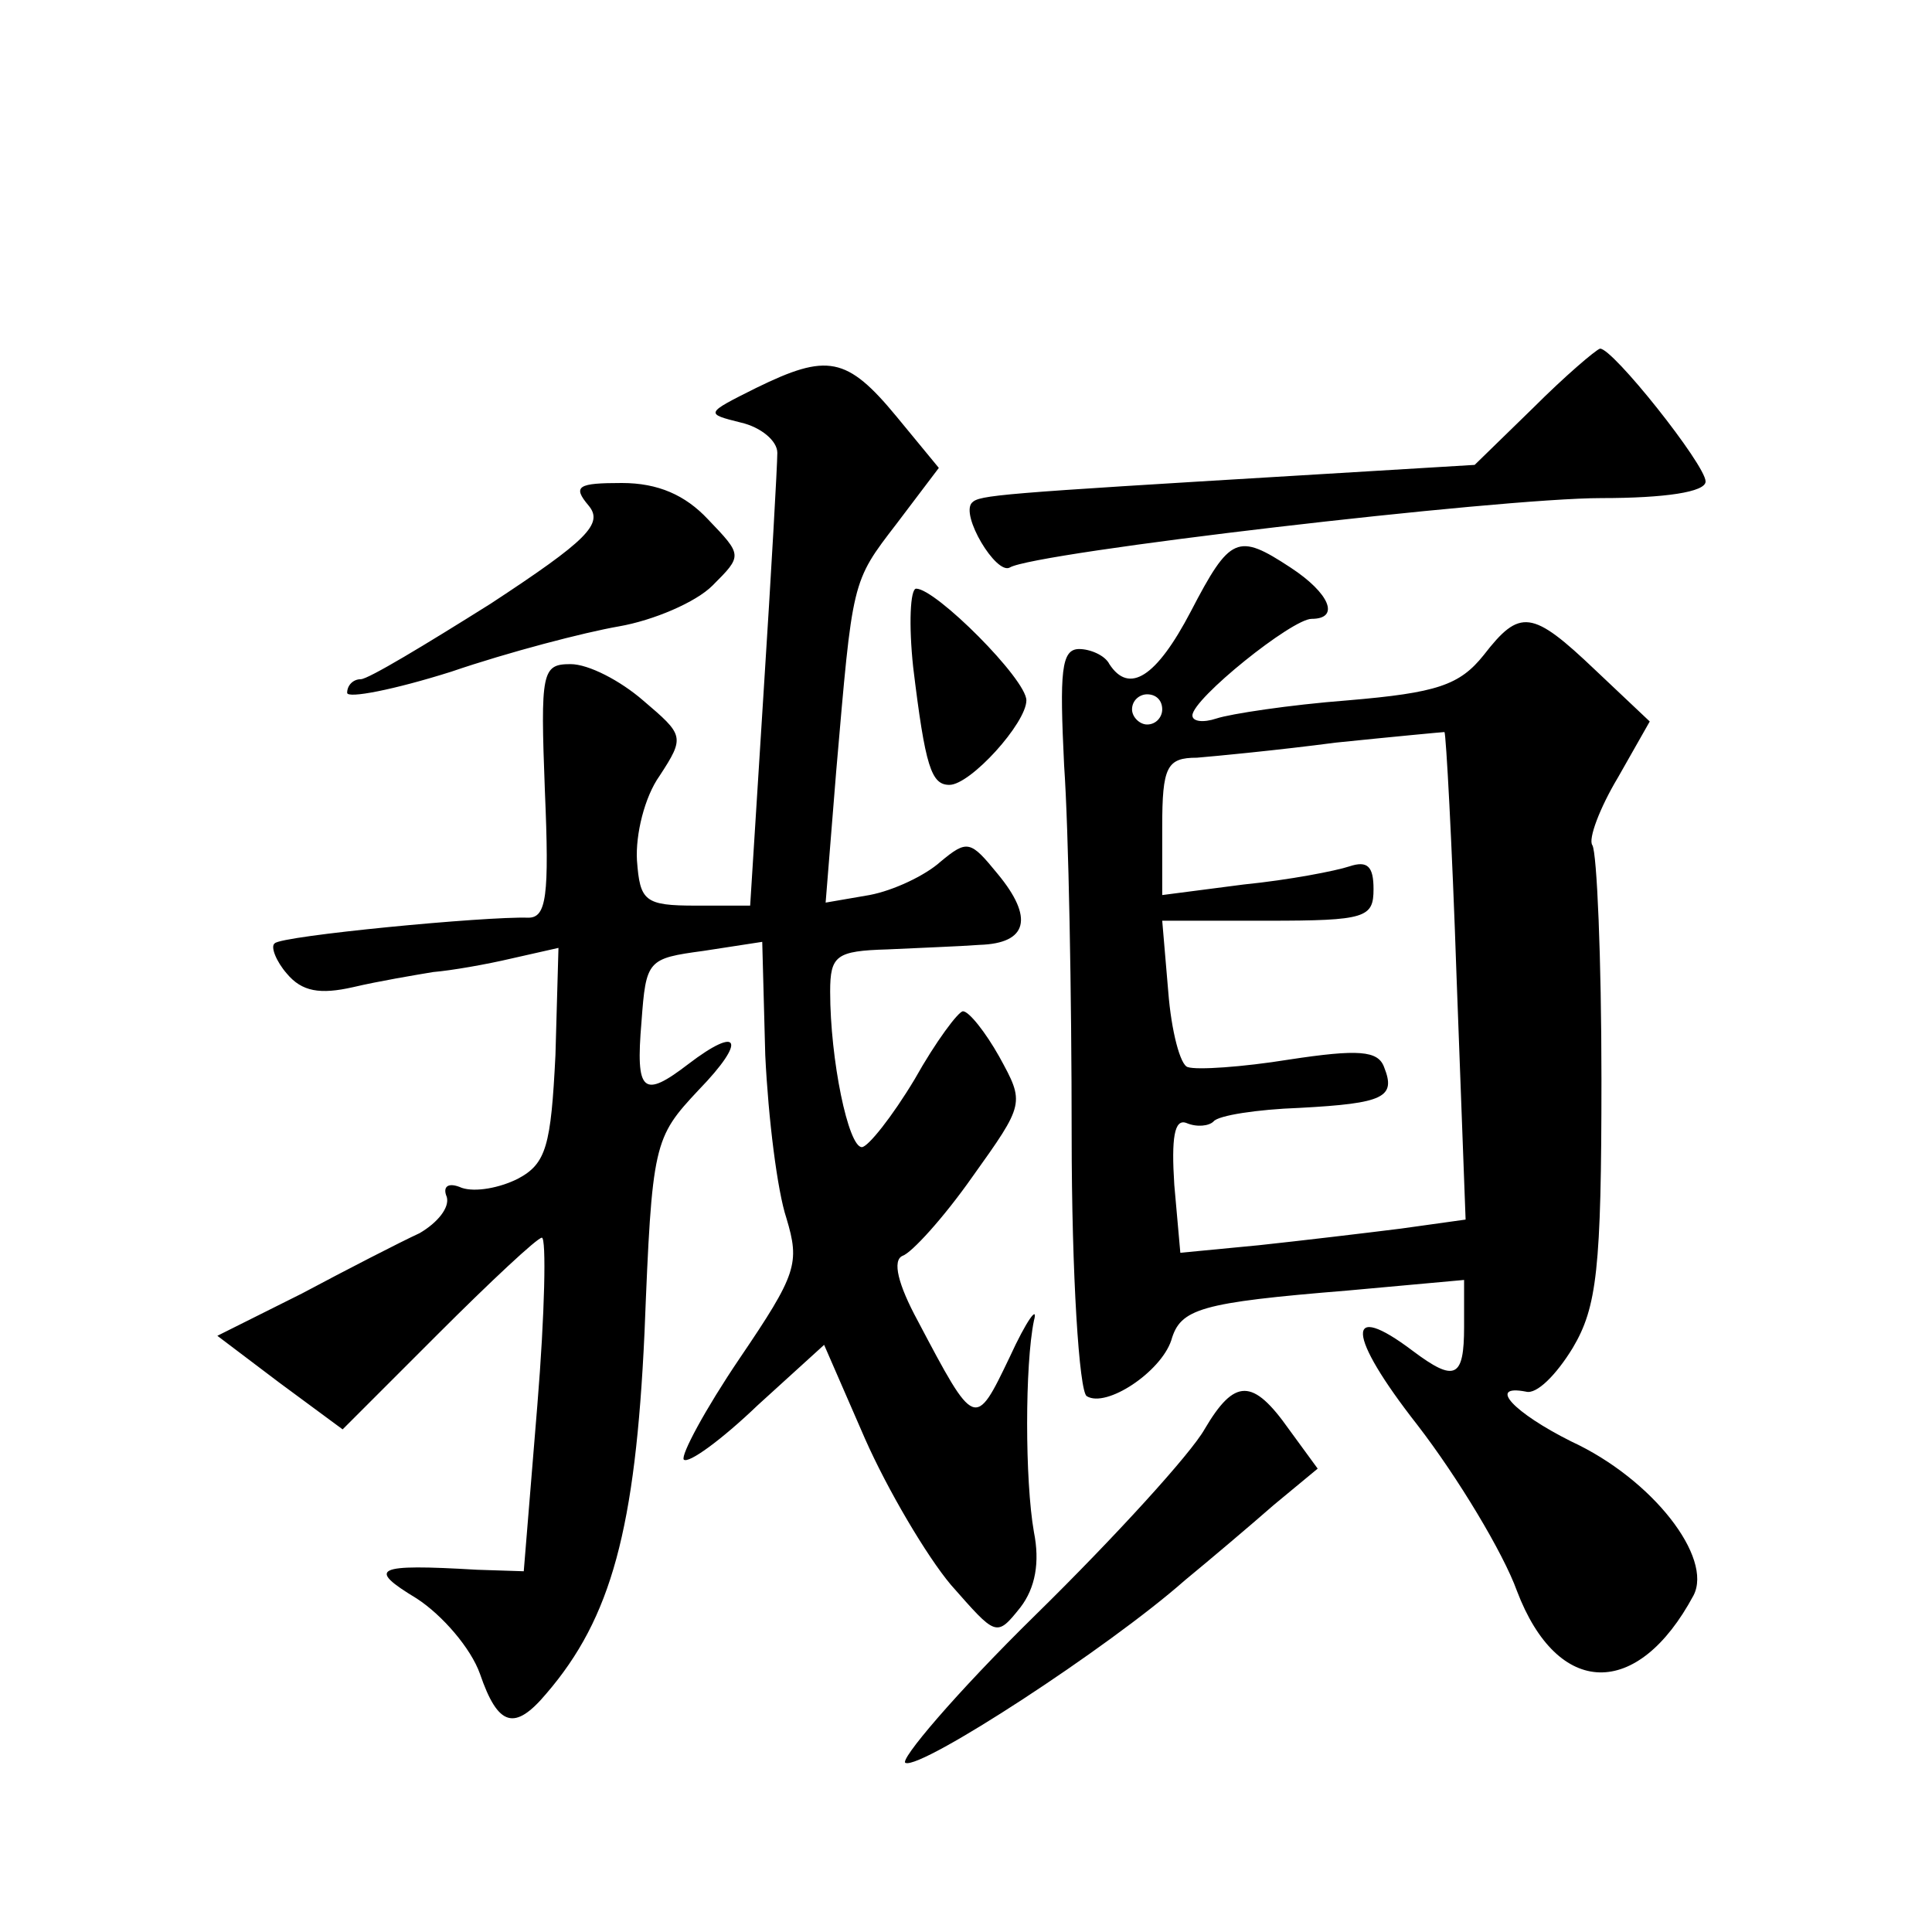 <?xml version="1.0" standalone="no"?>
<!DOCTYPE svg PUBLIC "-//W3C//DTD SVG 20010904//EN"
 "http://www.w3.org/TR/2001/REC-SVG-20010904/DTD/svg10.dtd">
<svg version="1.0" xmlns="http://www.w3.org/2000/svg"
 width="128pt" height="128pt" viewBox="0 0 128 128"
 preserveAspectRatio="xMidYMid meet">
<g transform="translate(0,128) scale(0.1,-0.1)"
fill="#0" stroke="none">
<path d="M1016 1010 l-39 -38 -116 -7 c-200 -12 -212 -13 -217 -18 -8 -8 16 -48
25 -43 16 10 324 46 392 46 42 0 69 4 69 11 0 11 -62 89 -70 88 -3 -1 -23 -18 -44
-39z M501 1023 c-34 -17 -34 -17 -10 -23 13 -3 24 -12 24 -20 0 -8 -4 -79 -9 -157
l-9 -143 -36 0 c-34 0 -37 3 -39 30 -1 17 5 42 15 56 17 26 16 27 -11 50 -15 13
-36 24 -48 24 -19 0 -20 -5 -17 -84 3 -70 1 -84 -11 -84 -28 1 -164 -12 -168 -17
-3 -2 1 -12 8 -20 10 -12 22 -14 44 -9 17 4 41 8 53 10 12 1 35 5 52 9 l31 7 -2
-71 c-3 -60 -6 -72 -25 -82 -12 -6 -28 -9 -37 -6 -9 4 -13 1 -10 -6 2 -7 -6 -17
-18 -24 -13 -6 -48 -24 -78 -40 l-56 -28 41 -31 42 -31 63 63 c35 35 66 64 69 64
3 0 2 -50 -3 -111 l-9 -110 -31 1 c-68 4 -73 1 -40 -19 17 -11 36 -33 42 -50 12
-35 23 -38 44 -13 43 50 59 109 65 239 5 126 6 129 36 161 32 33 27 43 -7 17 -30
-23 -35 -19 -31 28 3 41 4 42 41 47 l39 6 2 -75 c2 -42 8 -90 14 -108 9 -30 7 -37
-31 -93 -23 -34 -39 -64 -37 -67 3 -3 25 13 49 36 l44 40 27 -62 c15 -34 41 -78
57 -97 30 -34 30 -35 46 -15 10 13 13 30 9 50 -6 34 -6 111 0 140 3 11 -5 0 -16
-24 -23 -48 -23 -48 -61 24 -13 24 -17 40 -10 43 6 2 27 25 46 52 35 49 35 49 18
80 -9 16 -20 30 -24 30 -3 0 -18 -20 -32 -45 -15 -25 -31 -45 -35 -45 -9 0 -21
58 -21 103 0 24 4 27 38 28 20 1 48 2 61 3 32 1 36 18 12 47 -18 22 -20 23 -38
8 -10 -9 -31 -19 -47 -22 l-29 -5 7 87 c11 127 10 125 40 164 l28 37 -28 34 c-33
40 -46 42 -93 19z M390 945 c10 -12 -1 -23 -65 -65 -43 -27 -81 -50 -86 -50 -5
0 -9 -4 -9 -9 0 -4 31 2 69 14 38 13 88 26 111 30 23 4 51 16 62 27 20 20 20 20
-3 44 -15 16 -33 24 -57 24 -29 0 -33 -2 -22 -15z M789 875 c-23 -44 -41 -55 -54
-35 -3 6 -13 10 -20 10 -12 0 -13 -15 -10 -77 3 -43 5 -153 5 -245 0 -93 5 -170
10 -173 13 -8 49 16 56 37 6 21 19 25 117 33 l77 7 0 -31 c0 -34 -6 -37 -34 -16
-45 34 -44 11 3 -49 27 -35 57 -85 66 -110 27 -71 80 -72 117 -3 13 25 -27 77 -81
102 -38 19 -56 38 -30 33 7 -2 20 11 31 29 16 27 19 52 19 178 0 80 -3 150 -6 155
-3 4 5 25 17 45 l21 37 -36 34 c-42 40 -50 41 -74 10 -16 -20 -31 -25 -90 -30 -39
-3 -78 -9 -87 -12 -9 -3 -16 -2 -16 2 0 11 66 64 79 64 19 0 12 17 -14 34 -35 23
-40 21 -66 -29z m-19 -65 c0 -5 -4 -10 -10 -10 -5 0 -10 5 -10 10 0 6 5 10 10 10
6 0 10 -4 10 -10z m195 -177 l6 -161 -43 -6 c-24 -3 -66 -8 -94 -11 l-52 -5 -4
45 c-2 31 0 44 8 41 7 -3 15 -2 18 1 3 4 29 8 57 9 56 3 64 7 56 27 -4 11 -17 12
-63 5 -31 -5 -61 -7 -67 -5 -5 1 -11 24 -13 50 l-4 47 70 0 c65 0 70 2 70 21 0
15 -4 19 -16 15 -9 -3 -40 -9 -70 -12 l-54 -7 0 45 c0 40 3 46 23 46 12 1 54 5
92 10 39 4 71 7 72 7 1 -1 5 -73 8 -162z M605 838 c8 -66 12 -78 24 -78 14 0 51
41 51 56 0 14 -60 74 -73 74 -4 0 -5 -24 -2 -52z M798 333 c-9 -16 -59 -71 -112
-123 -53 -52 -91 -97 -86 -98 11 -4 134 76 185 121 17 14 43 36 59 50 l29 24 -19
26 c-24 34 -36 34 -56 0z"/>
</g>
</svg>
